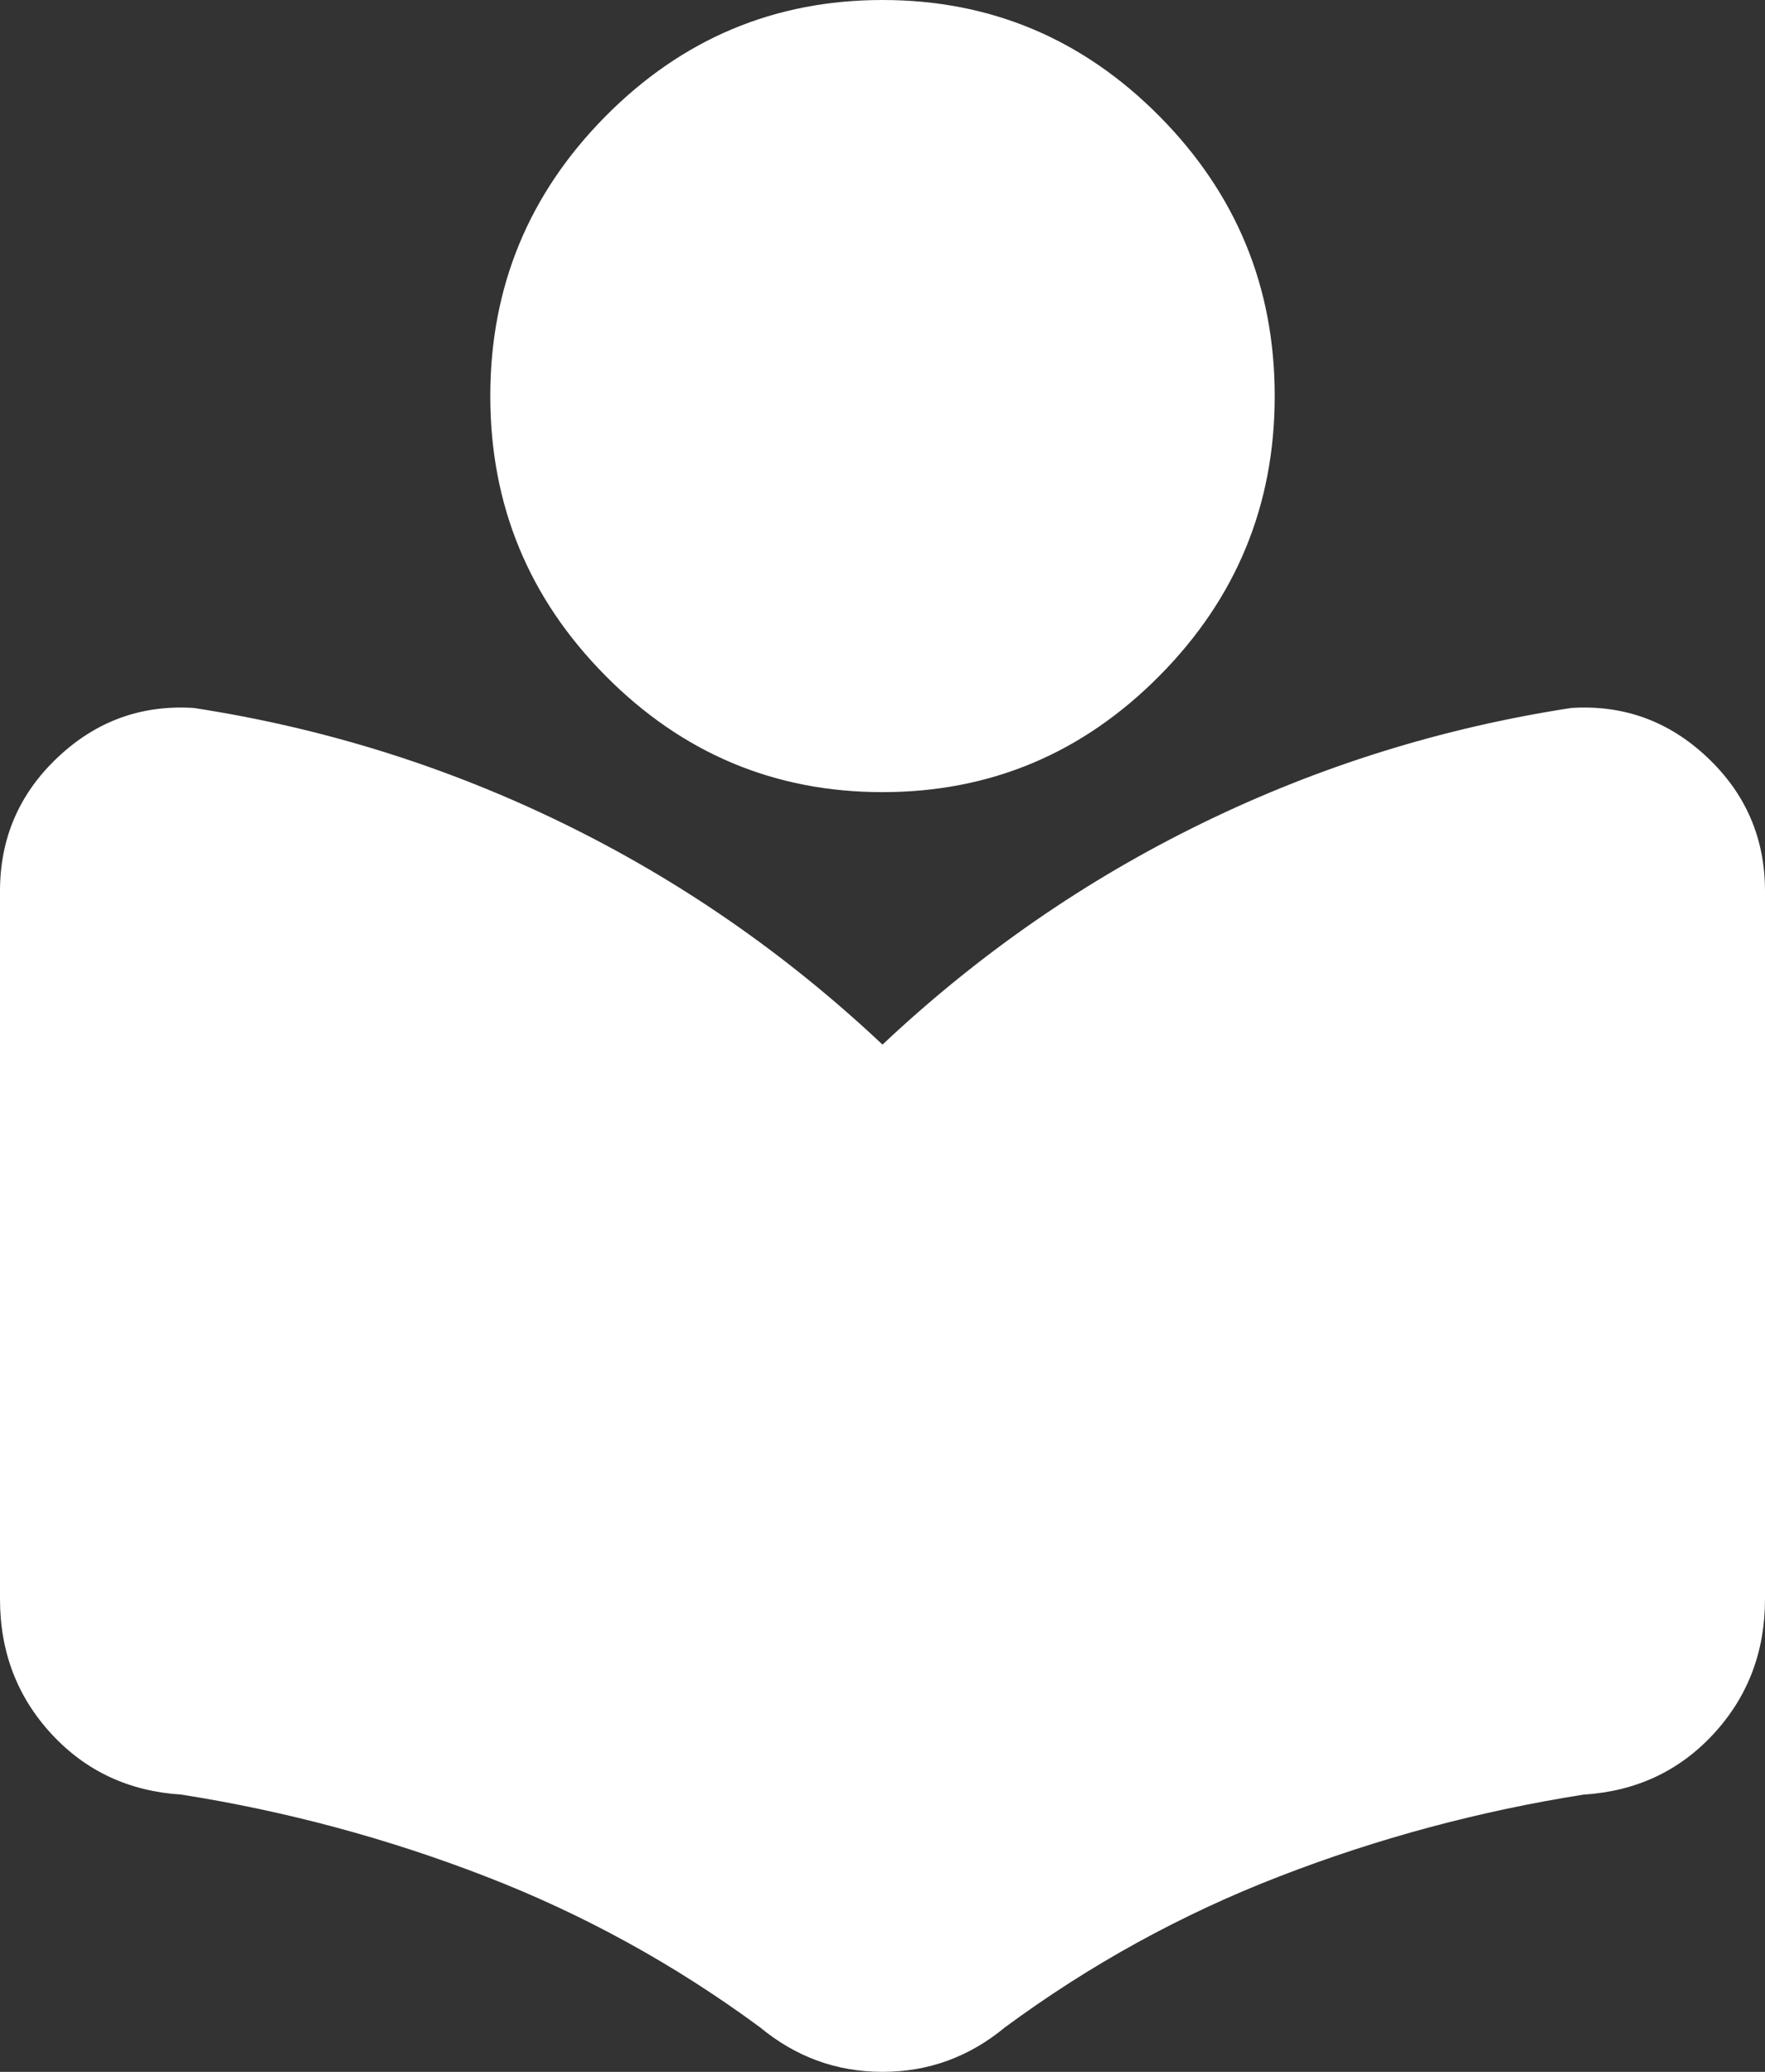 <?xml version="1.0"?>
<svg xmlns="http://www.w3.org/2000/svg" width="23" height="27" viewBox="0 0 23 27" fill="none">
<rect x="0" y="0" width="23" height="27" fill="#333333" stroke="none"/>
<path d="M0 20.839V11.613C0 10.925 0.25 10.344 0.751 9.871C1.251 9.398 1.842 9.183 2.524 9.226C4.206 9.484 5.809 9.984 7.331 10.726C8.854 11.468 10.243 12.43 11.5 13.613C12.757 12.43 14.146 11.468 15.669 10.726C17.191 9.984 18.794 9.484 20.476 9.226C21.158 9.183 21.749 9.398 22.249 9.871C22.75 10.344 23 10.925 23 11.613V20.839C23 21.527 22.776 22.113 22.329 22.597C21.882 23.081 21.318 23.344 20.636 23.387C19.273 23.602 17.953 23.957 16.675 24.452C15.397 24.946 14.205 25.602 13.097 26.419C12.863 26.613 12.613 26.758 12.347 26.855C12.08 26.952 11.798 27 11.5 27C11.202 27 10.92 26.952 10.653 26.855C10.387 26.758 10.137 26.613 9.903 26.419C8.795 25.602 7.603 24.946 6.325 24.452C5.047 23.957 3.727 23.602 2.364 23.387C1.682 23.344 1.118 23.081 0.671 22.597C0.224 22.113 0 21.527 0 20.839ZM11.5 10.323C10.094 10.323 8.891 9.817 7.89 8.806C6.889 7.796 6.389 6.581 6.389 5.161C6.389 3.742 6.889 2.527 7.89 1.516C8.891 0.505 10.094 0 11.5 0C12.906 0 14.109 0.505 15.11 1.516C16.111 2.527 16.611 3.742 16.611 5.161C16.611 6.581 16.111 7.796 15.11 8.806C14.109 9.817 12.906 10.323 11.5 10.323Z" fill="white"/>
</svg>

